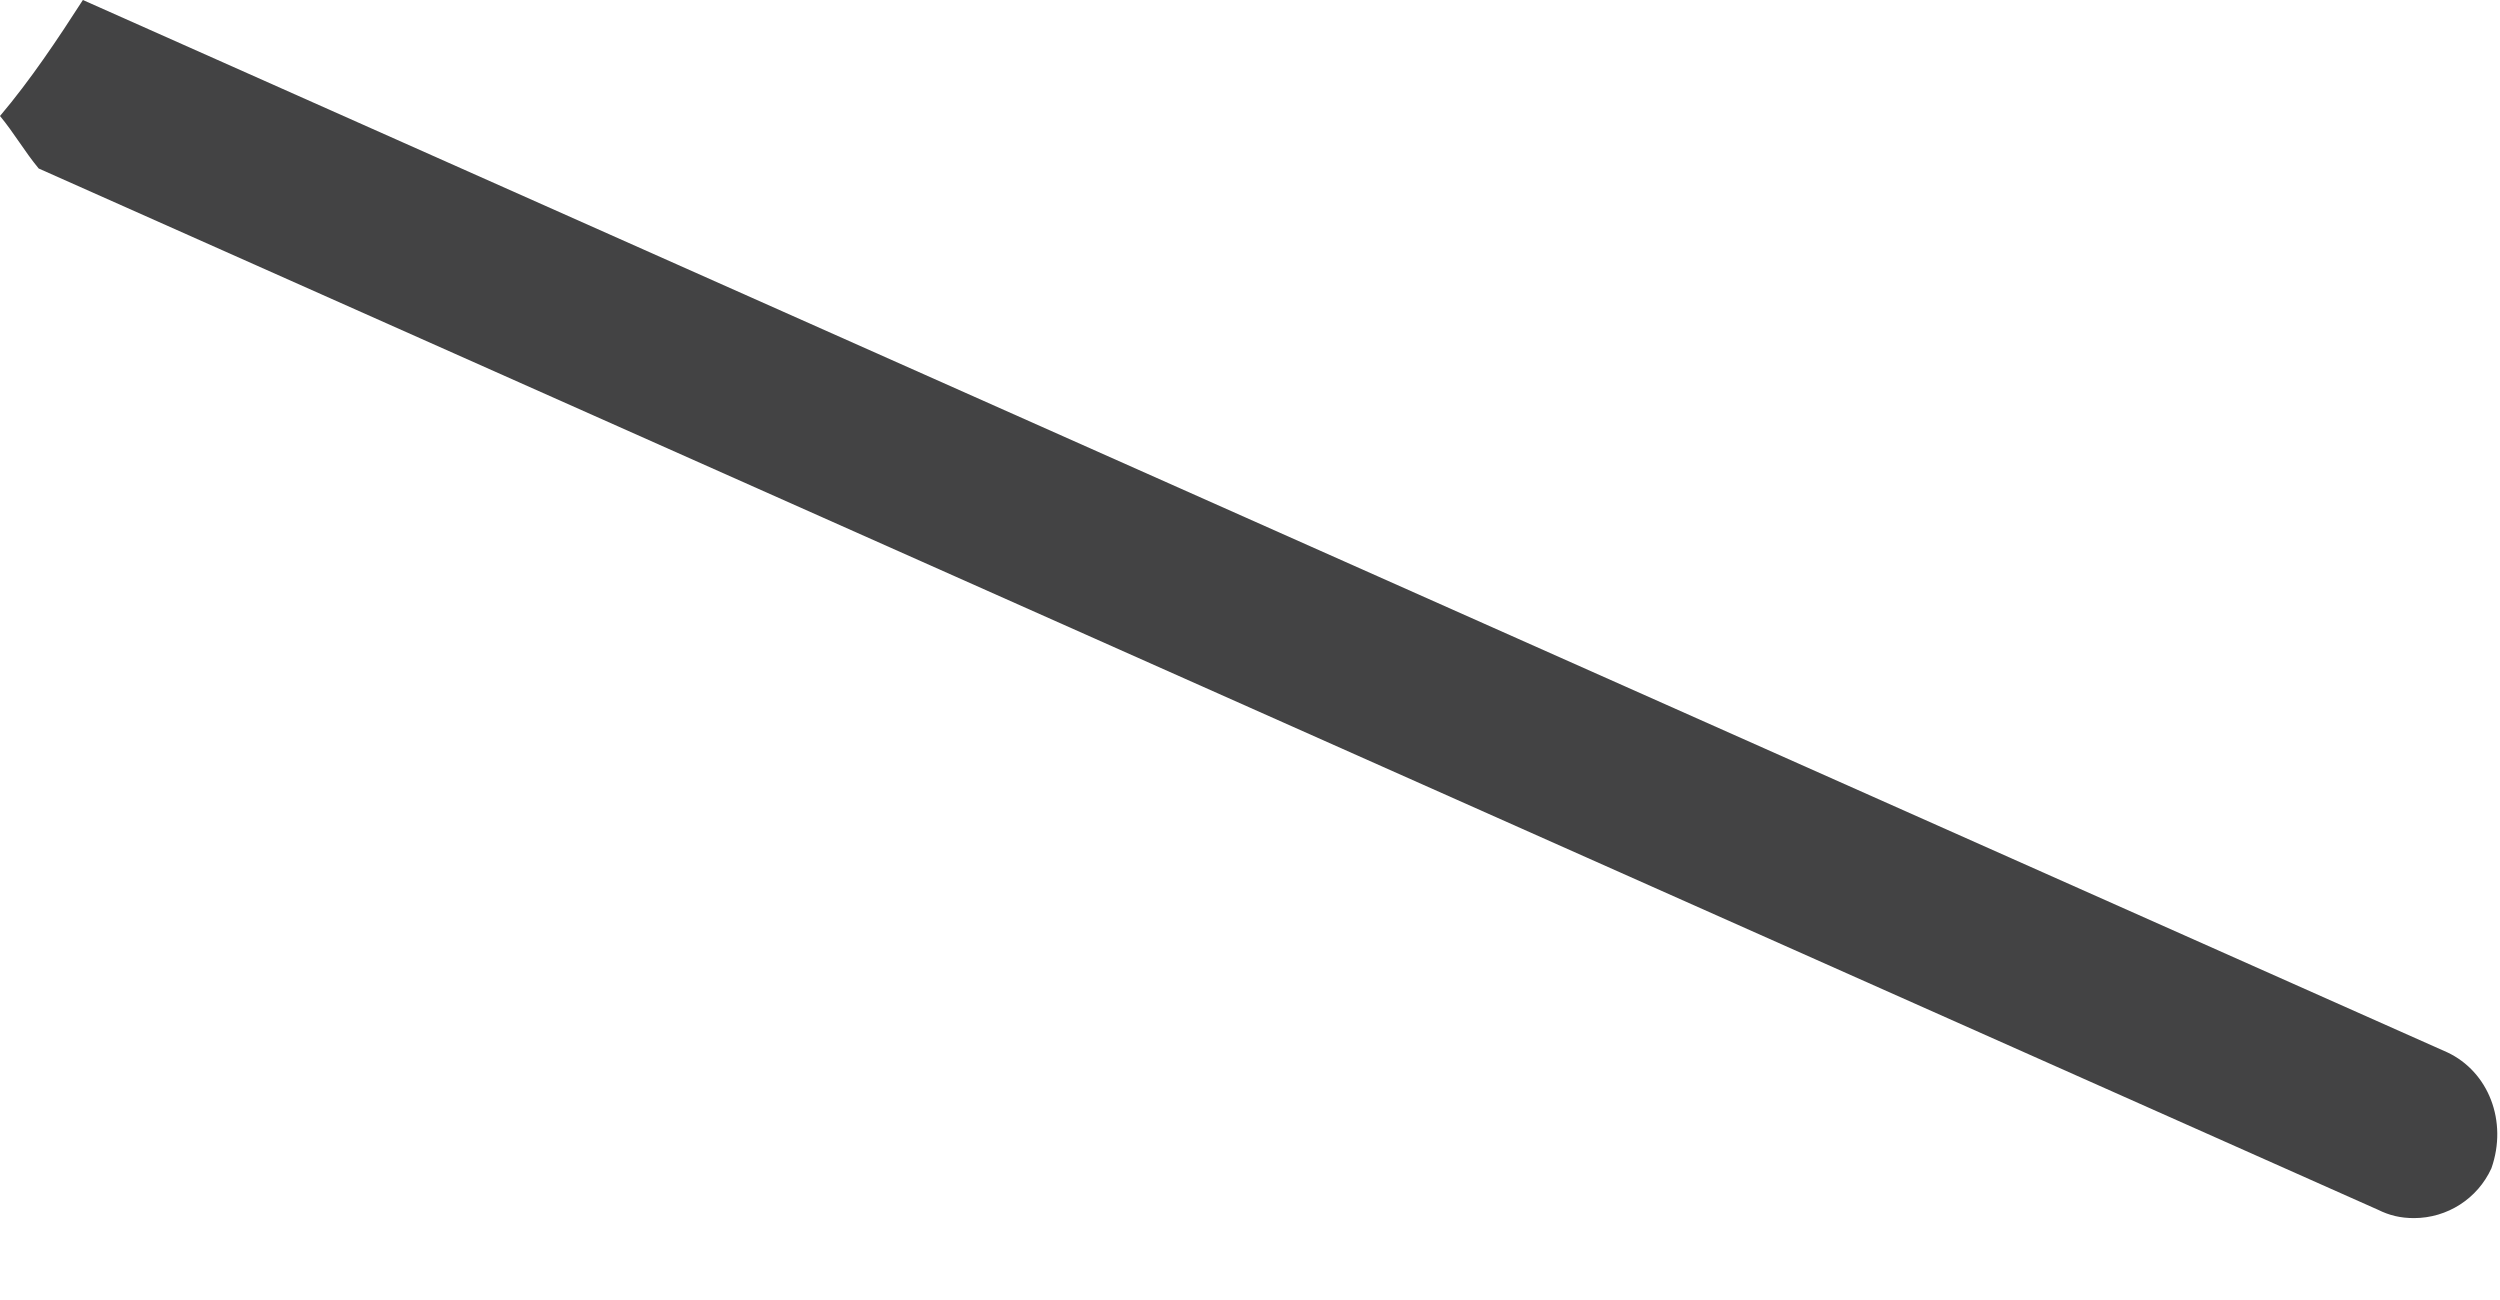 <?xml version="1.0" encoding="utf-8"?>
<svg xmlns="http://www.w3.org/2000/svg" fill="none" height="100%" overflow="visible" preserveAspectRatio="none" style="display: block;" viewBox="0 0 25 13" width="100%">
<path d="M24.472 10.523L0.829 0C0.58 0.387 0.304 0.801 0 1.16C0.138 1.326 0.249 1.519 0.387 1.685L23.781 12.098C23.892 12.153 24.002 12.181 24.14 12.181C24.472 12.181 24.776 11.987 24.914 11.683C25.079 11.214 24.886 10.717 24.472 10.523Z" fill="#434344" id="Vector"/>
</svg>
